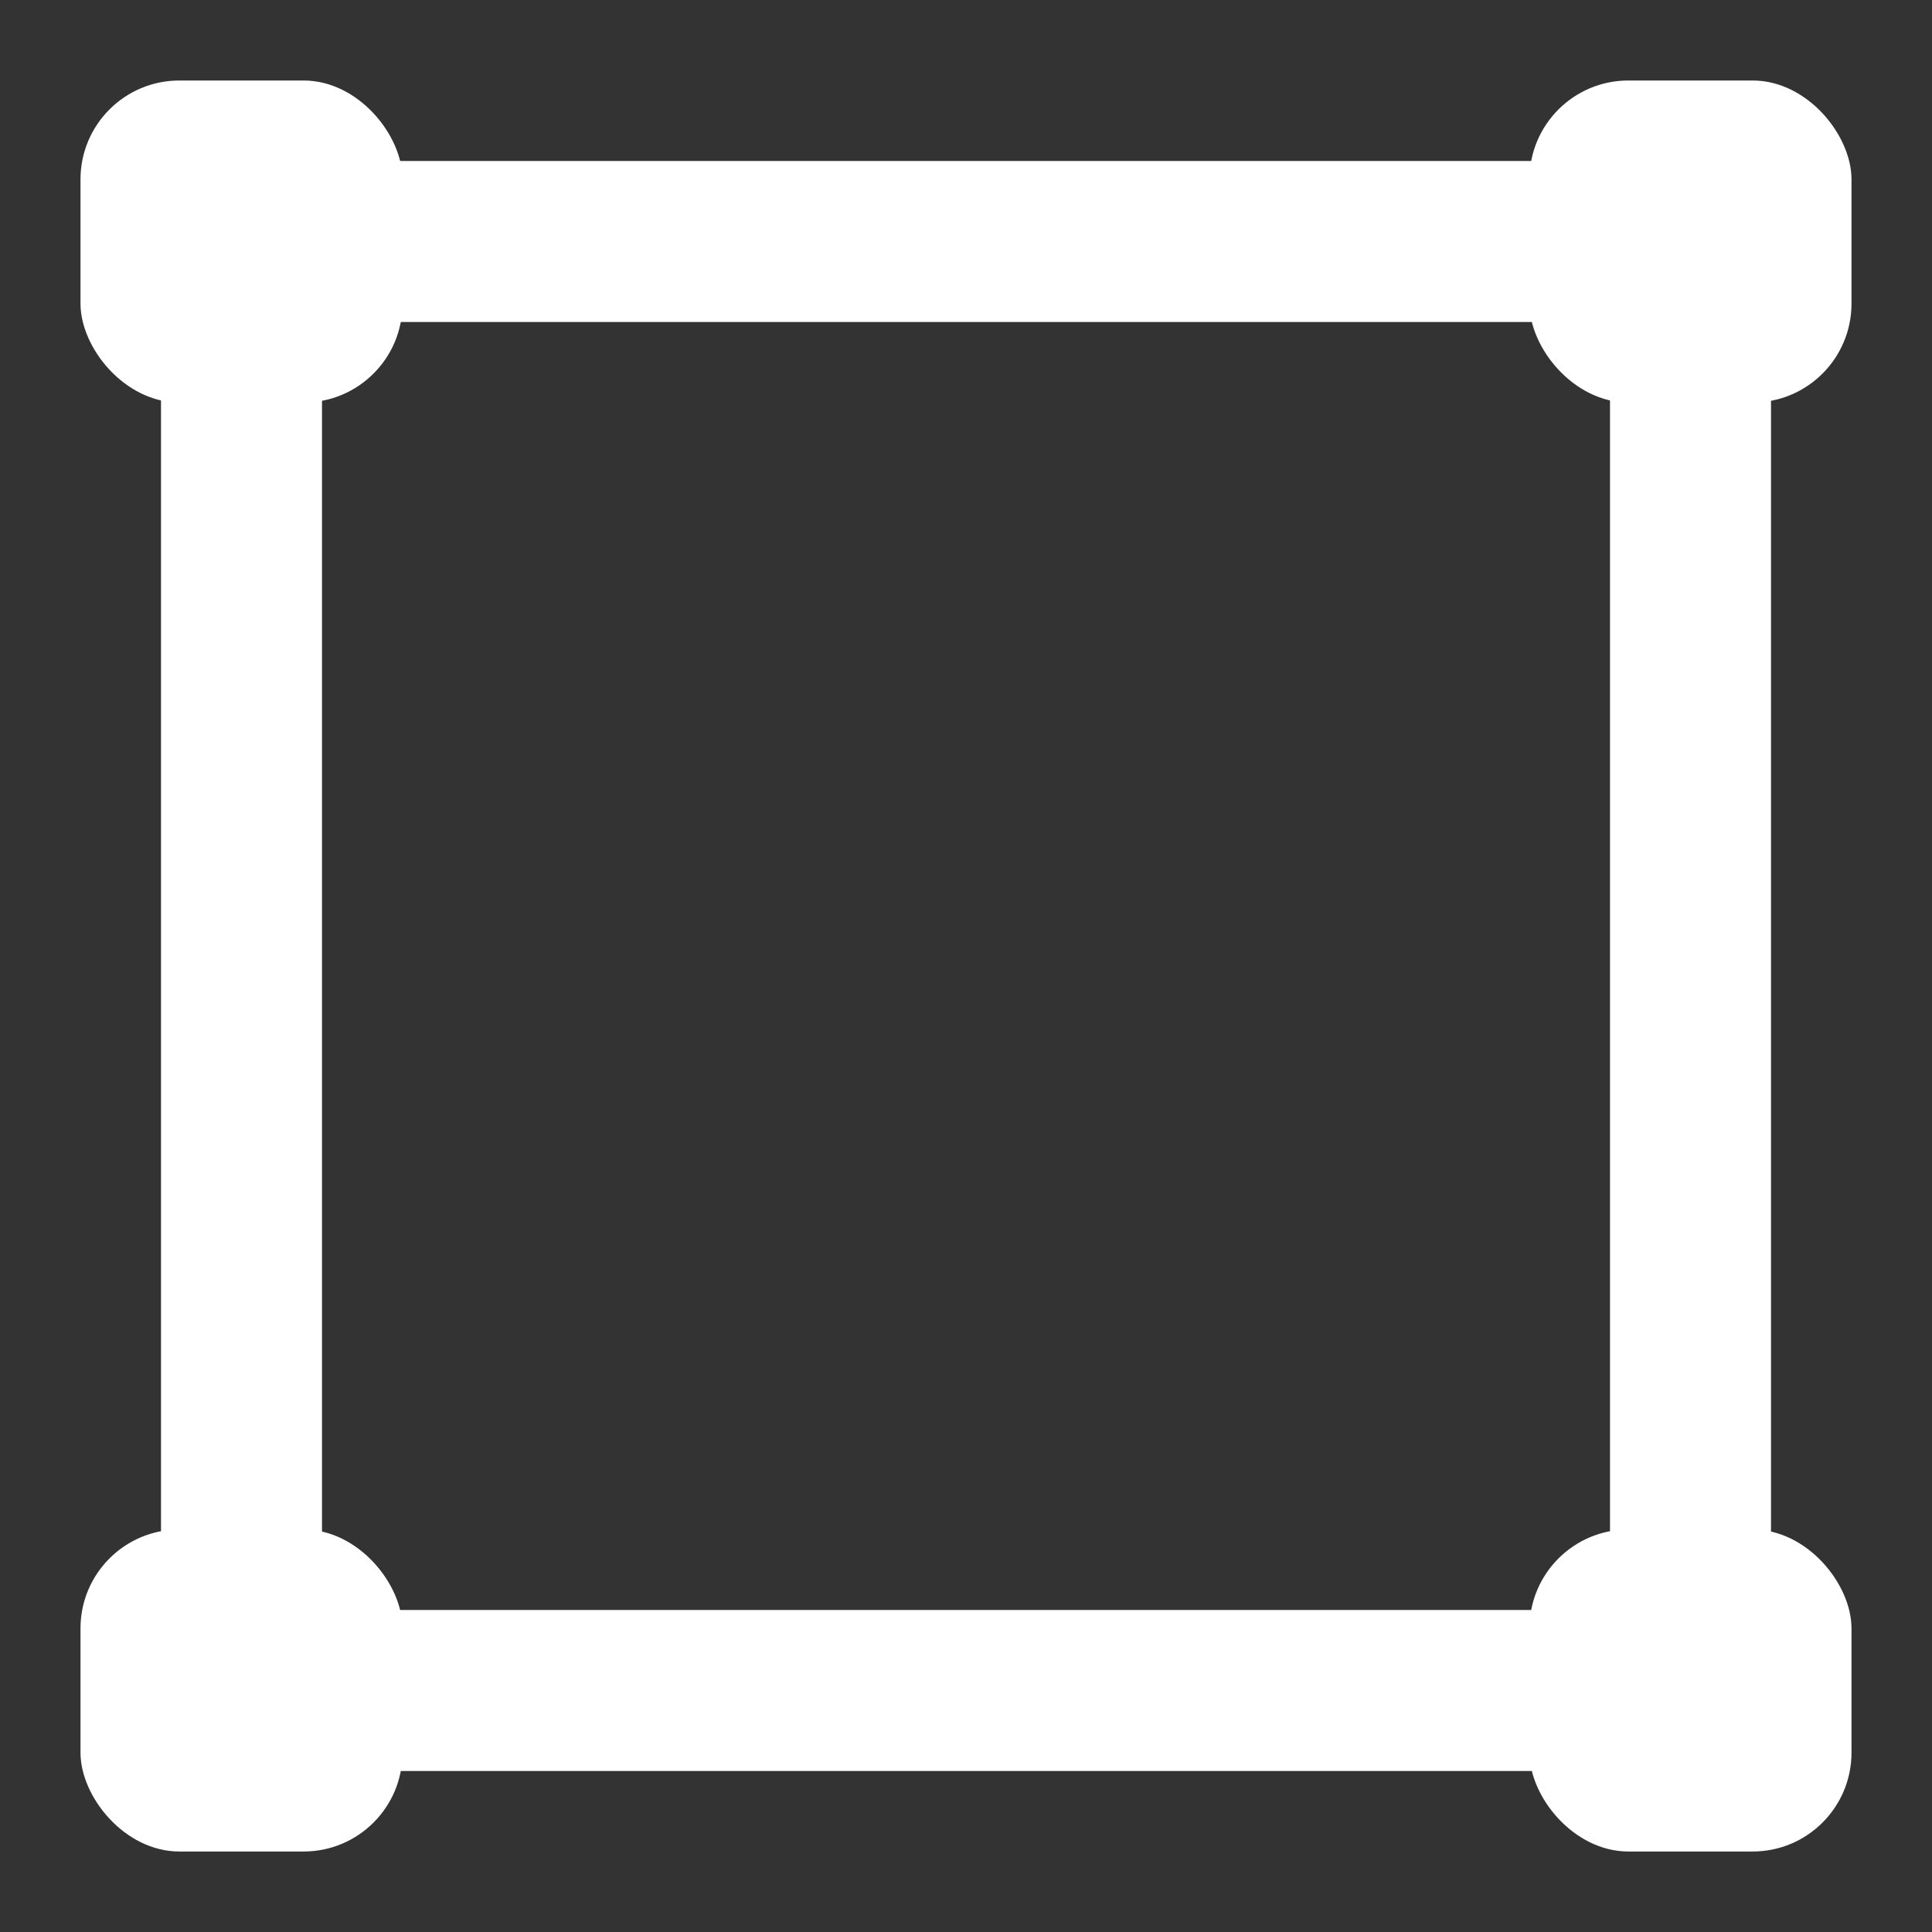 <svg width="24" height="24" version="1.1" viewBox="0 0 24 24" xmlns="http://www.w3.org/2000/svg" xmlns:osb="http://www.openswatchbook.org/uri/2009/osb">
 <rect x="0" y="0" width="24" height="24" fill="#333333" stroke="none"/>
 <defs>
  <style>.cls-1{fill:#fff;}</style>
 </defs>
 <g transform="translate(0 -290.65)" fill="#fff">
  <rect x="4" y="292.65" width="16" height="2" style="paint-order:stroke fill markers"/>
  <rect transform="rotate(90)" x="294.65" y="-4" width="16" height="2" style="paint-order:stroke fill markers"/>
  <rect x="1" y="291.65" width="4" height="4" rx="1.228" ry="1.228" stop-color="#000000" stroke-dashoffset="6.805" stroke-linecap="round" stroke-width="2" style="paint-order:markers stroke fill"/>
  <rect x="19" y="291.65" width="4" height="4" rx="1.228" ry="1.228" stop-color="#000000" stroke-dashoffset="6.805" stroke-linecap="round" stroke-width="2" style="paint-order:markers stroke fill"/>
  <rect x="4" y="310.65" width="16" height="2" style="paint-order:stroke fill markers"/>
  <rect transform="rotate(90)" x="294.65" y="-22" width="16" height="2" style="paint-order:stroke fill markers"/>
  <rect x="1" y="309.65" width="4" height="4" rx="1.228" ry="1.228" stop-color="#000000" stroke-dashoffset="6.805" stroke-linecap="round" stroke-width="2" style="paint-order:markers stroke fill"/>
  <rect x="19" y="309.65" width="4" height="4" rx="1.228" ry="1.228" stop-color="#000000" stroke-dashoffset="6.805" stroke-linecap="round" stroke-width="2" style="paint-order:markers stroke fill"/>
 </g>
</svg>
